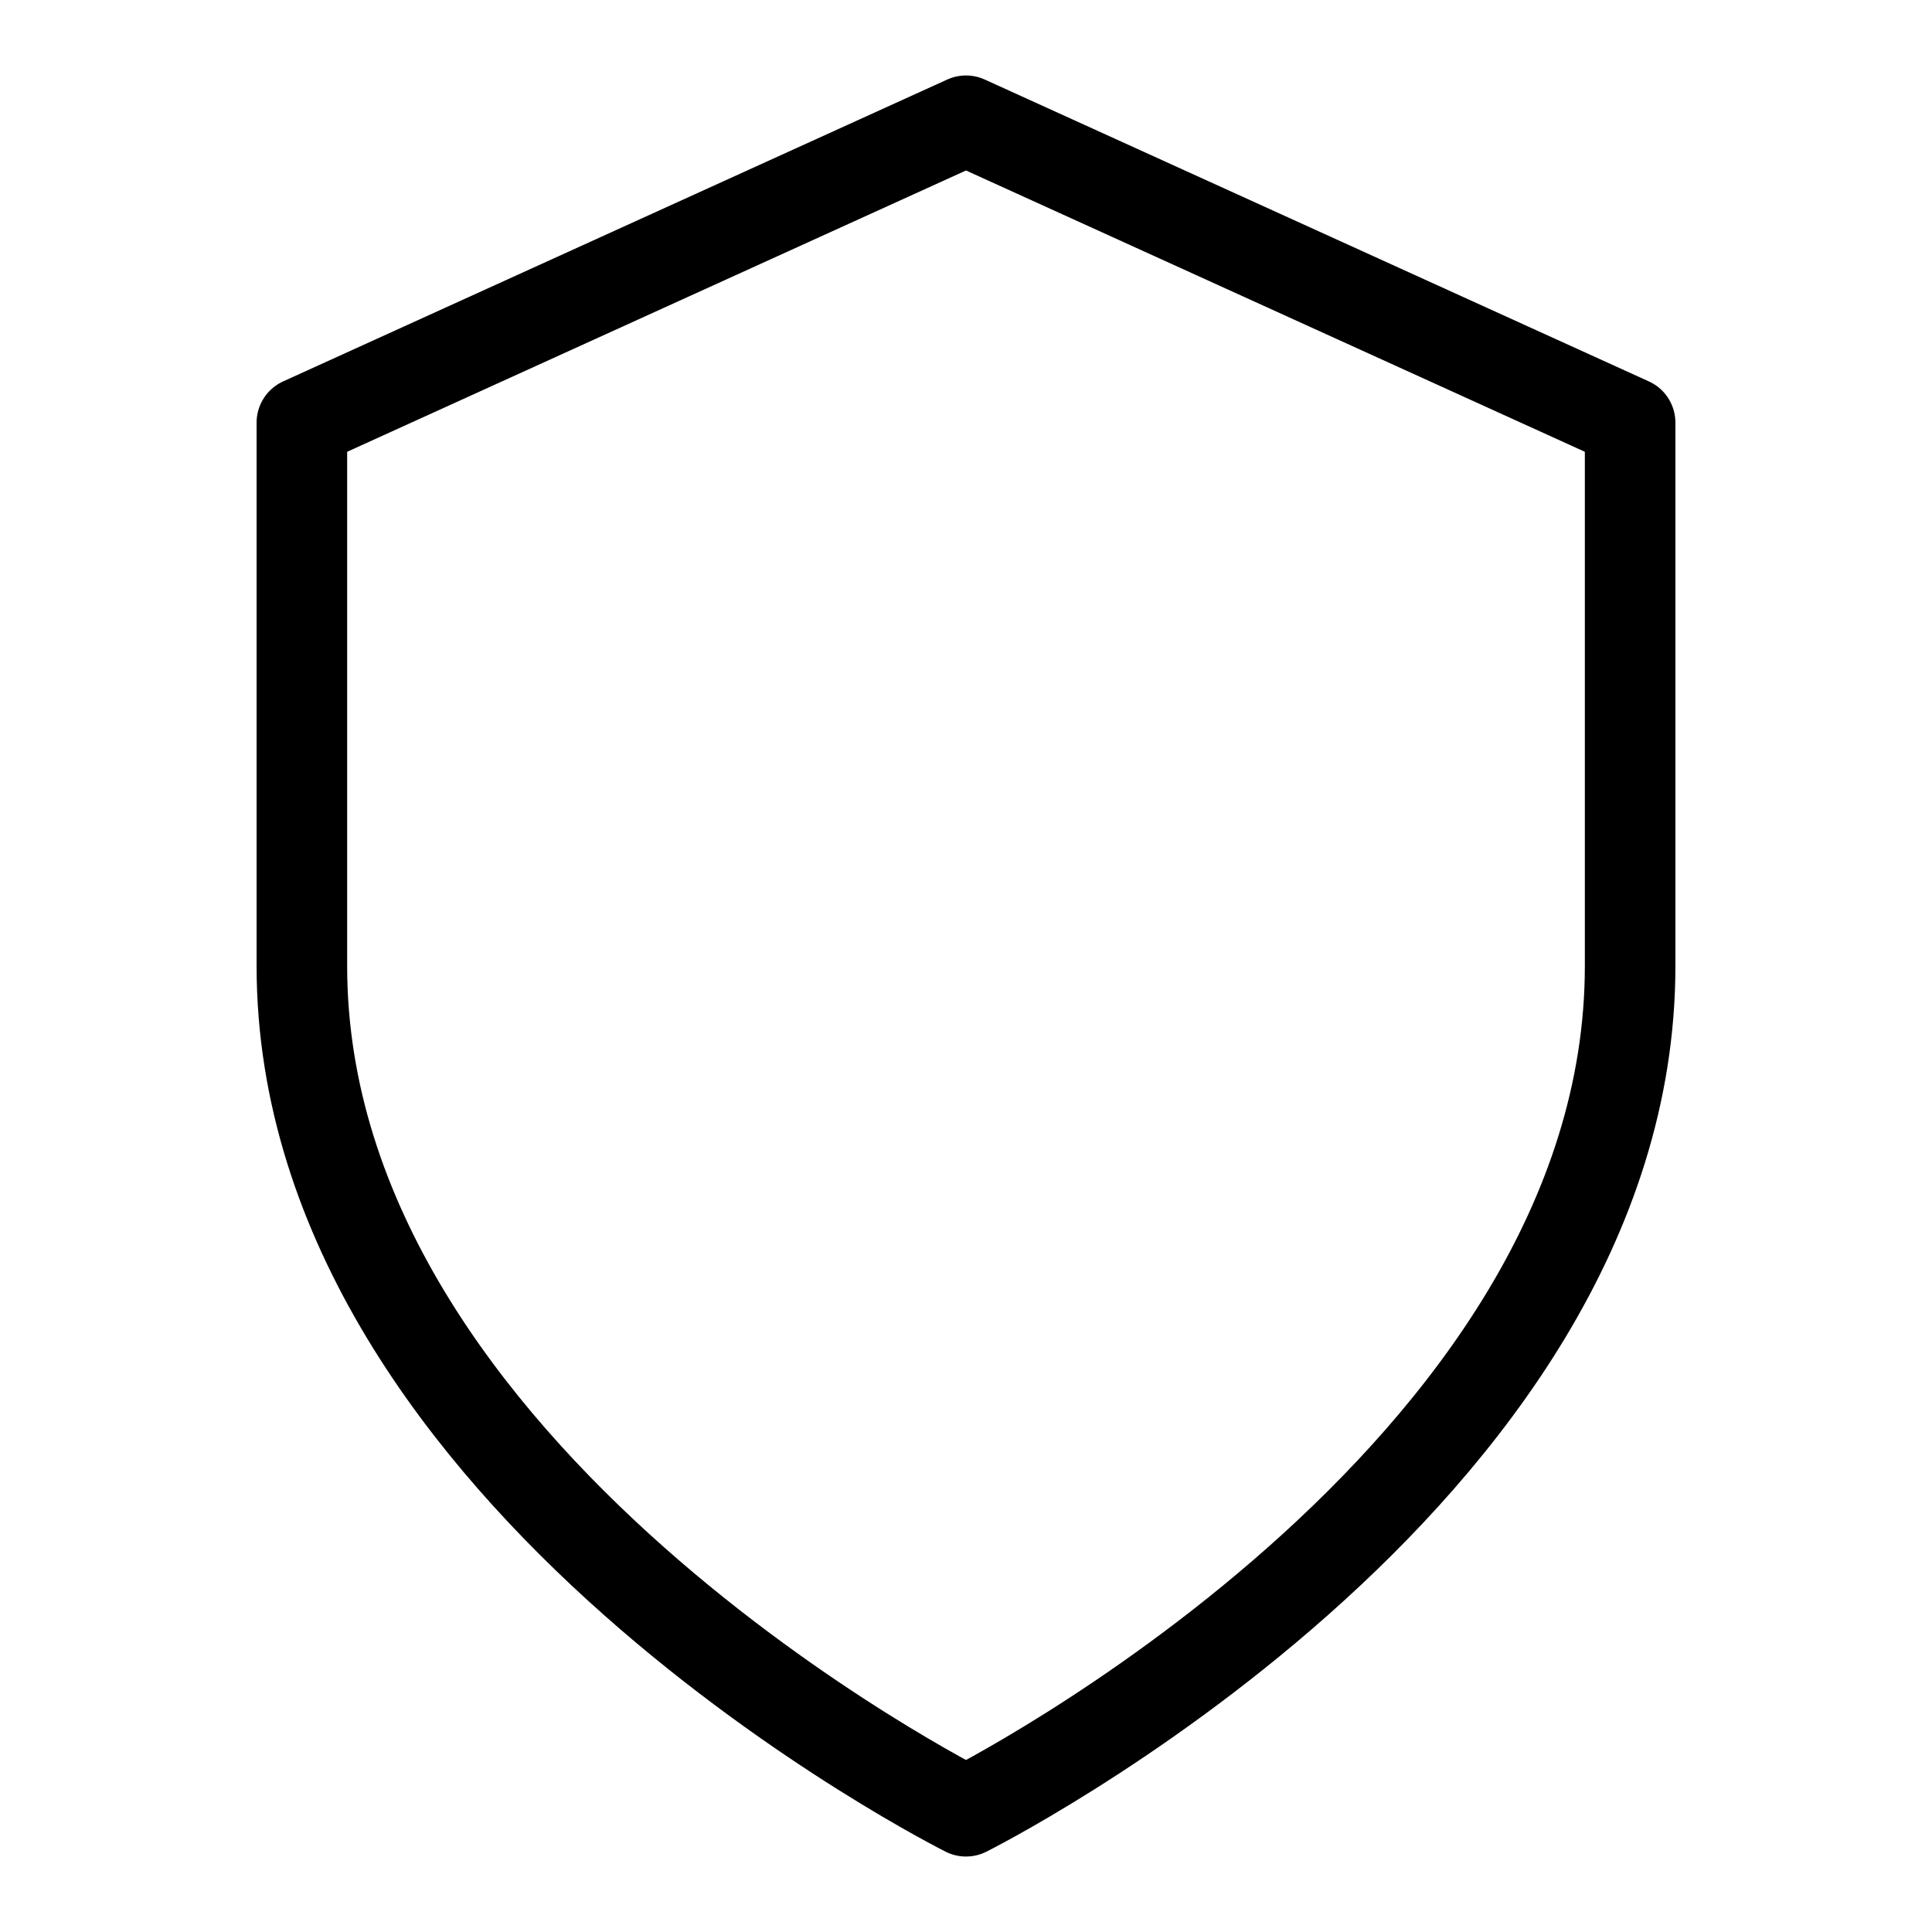 <svg xmlns="http://www.w3.org/2000/svg" width="64" height="64" fill="none" stroke="currentColor" stroke-width="3" stroke-linecap="round" stroke-linejoin="round">
<path d="M32 60s22-11 22-28V14L32 4 10 14v18c0 17 22 28 22 28z"></path>
</svg>